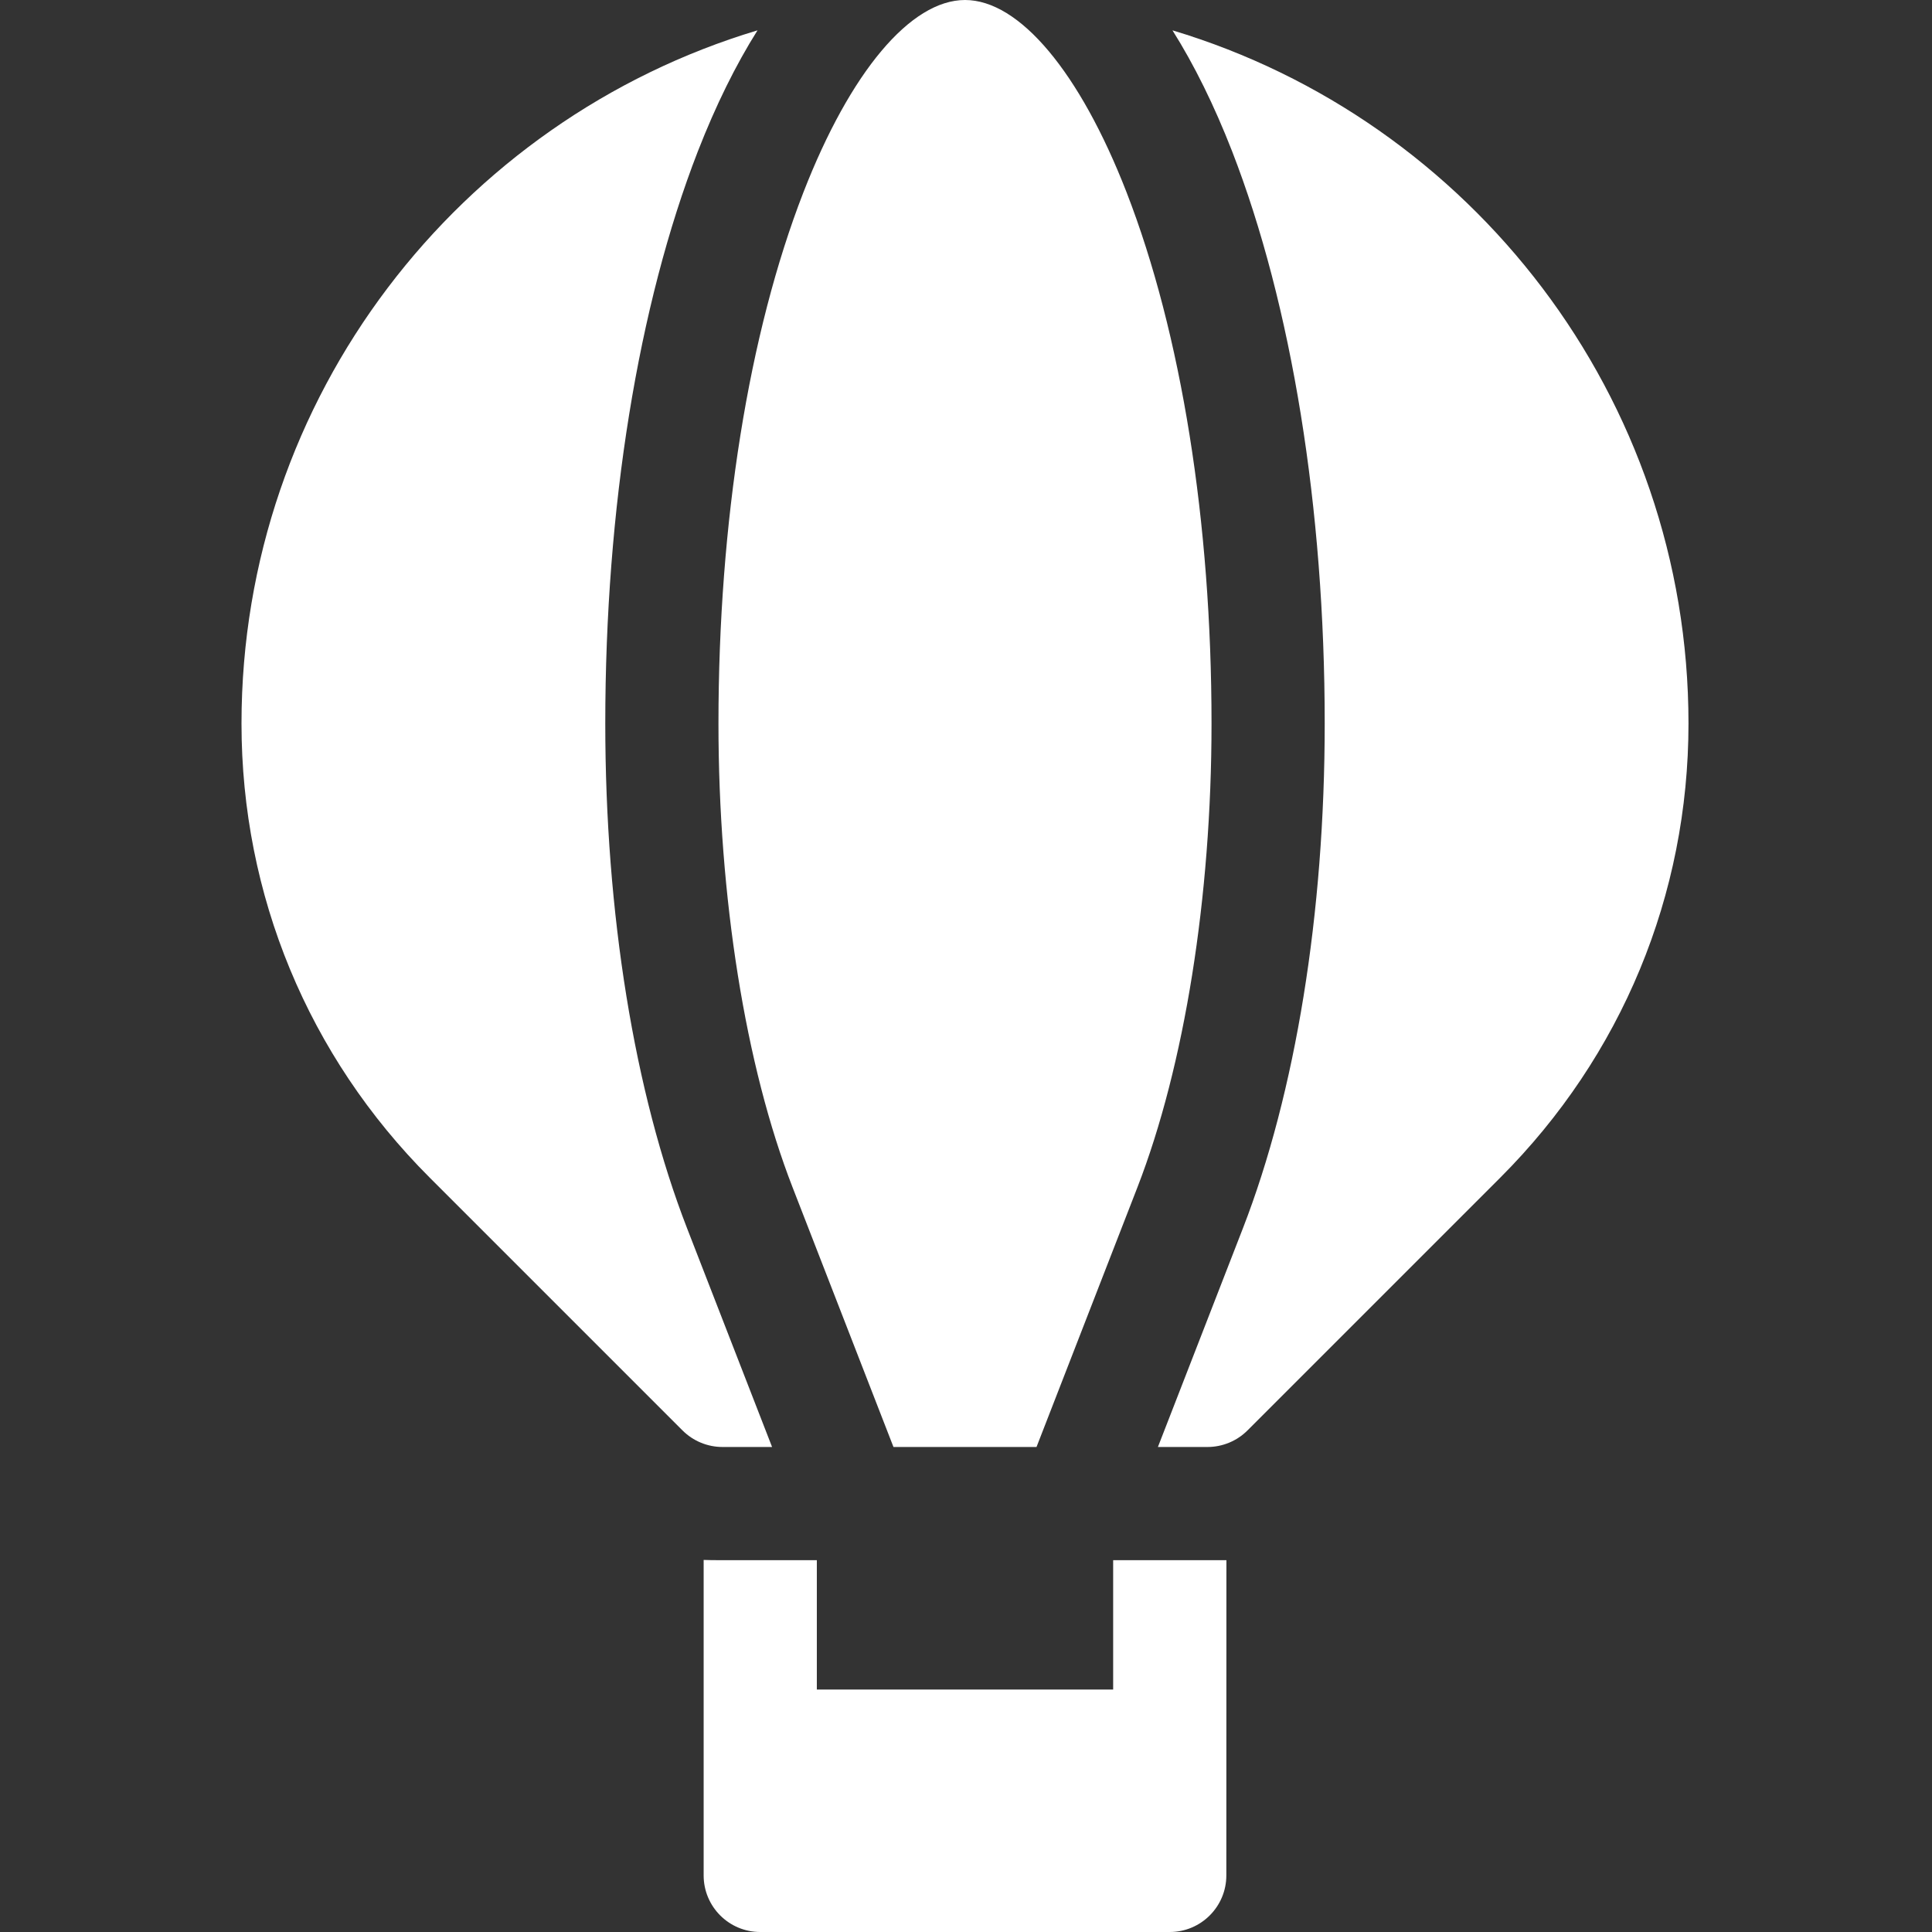 <svg width="24" height="24" viewBox="0 0 24 24" fill="none" xmlns="http://www.w3.org/2000/svg">
<rect x="0" y="0" width="24" height="24" fill="#333333" stroke="none"/>
<g clip-path="url(#clip0_2762_15520)">
<path d="M9.845 14.748L11.099 17.975H12.876L14.13 14.748C14.714 13.243 15.05 11.143 15.05 8.988C15.05 6.484 14.675 4.141 13.995 2.39C13.413 0.893 12.663 0 11.988 0C11.312 0 10.562 0.893 9.98 2.39C9.3 4.141 8.925 6.484 8.925 8.988C8.925 11.143 9.26 13.243 9.845 14.748Z" fill="white"/>
<path d="M14.565 0.377C14.835 0.806 15.083 1.308 15.306 1.88C16.047 3.79 16.456 6.314 16.456 8.987C16.456 11.345 16.095 13.571 15.44 15.258L14.384 17.975H15C15.186 17.975 15.365 17.901 15.497 17.769L18.639 14.627C20.145 13.12 20.975 11.118 20.975 8.987C20.975 4.927 18.269 1.488 14.565 0.377Z" fill="white"/>
<path d="M9.591 17.975L8.535 15.258C7.88 13.571 7.519 11.345 7.519 8.988C7.519 6.314 7.927 3.79 8.669 1.88C8.892 1.308 9.14 0.806 9.41 0.377C5.706 1.488 3 4.927 3 8.988C3 11.118 3.829 13.12 5.336 14.627L8.478 17.769C8.61 17.901 8.789 17.975 8.975 17.975H9.591Z" fill="white"/>
<path d="M13.828 20.988H10.147V19.381H8.917C8.858 19.381 8.799 19.38 8.741 19.378V23.297C8.741 23.685 9.055 24 9.444 24H14.531C14.919 24 15.234 23.685 15.234 23.297L15.235 19.381H13.828V20.988Z" fill="white"/>
</g>
<defs>
<clipPath id="clip0_2762_15520">
<rect width="24" height="24" fill="white"/>
</clipPath>
</defs>
</svg>

